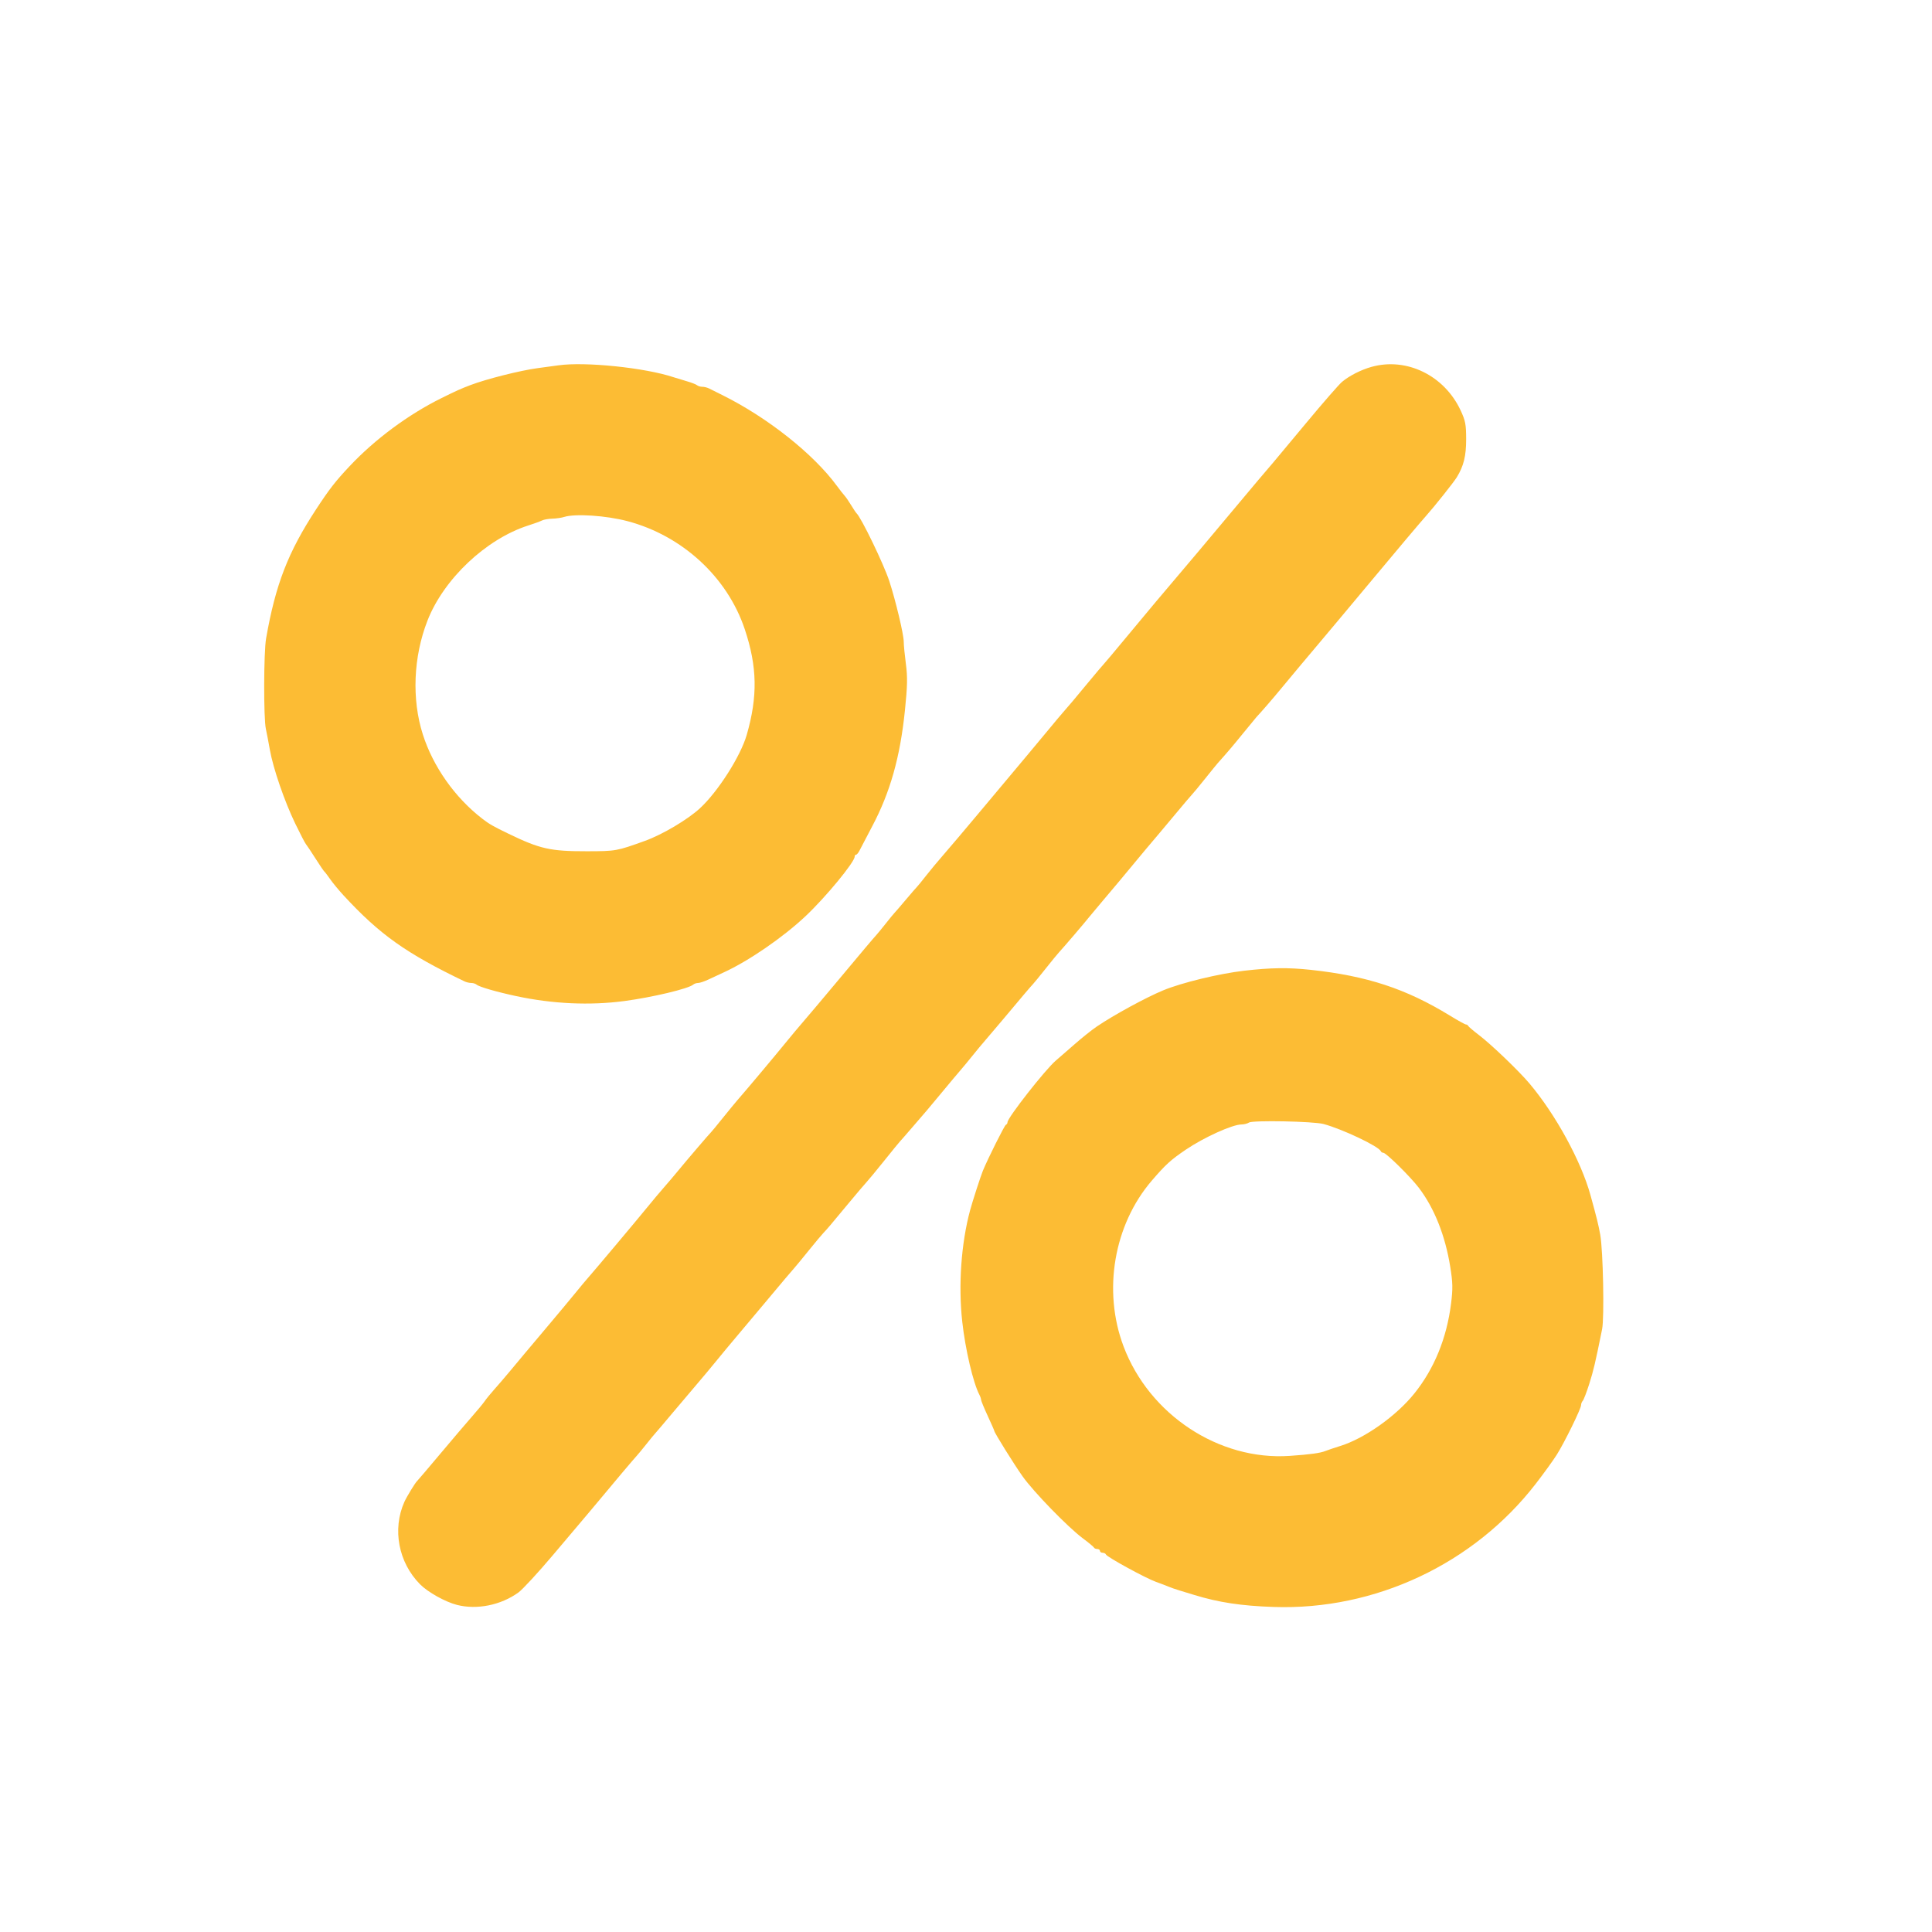 <svg xmlns="http://www.w3.org/2000/svg" width="1024" height="1024" viewBox="0 0 1024 1024" version="1.1"><path d="" stroke="none" fill="#ffbc34" fill-rule="evenodd"/><path d="M 296 193.627 C 294.625 193.821, 289.675 194.493, 285 195.120 C 275.680 196.369, 257.690 200.907, 249.250 204.139 C 243.940 206.172, 242.059 207.018, 234 211.001 C 216.416 219.692, 198.696 232.825, 185.269 247.118 C 177.711 255.164, 174.521 259.272, 167.504 270 C 152.641 292.723, 146.031 309.807, 141.034 338.417 C 139.758 345.720, 139.668 380.582, 140.910 386.307 C 141.410 388.613, 142.374 393.650, 143.053 397.500 C 144.763 407.208, 150.803 424.762, 156.465 436.480 C 159.079 441.891, 161.636 446.809, 162.146 447.409 C 162.656 448.009, 164.930 451.425, 167.200 455 C 169.470 458.575, 171.613 461.725, 171.962 462 C 172.311 462.275, 173.682 464.075, 175.010 466 C 176.337 467.925, 179.466 471.718, 181.962 474.429 C 201.158 495.279, 215.195 505.269, 246.236 520.167 C 247.191 520.625, 248.789 521, 249.786 521 C 250.784 521, 252.028 521.379, 252.550 521.843 C 253.893 523.036, 262.959 525.673, 273.500 527.937 C 292.884 532.101, 312.669 533.005, 331 530.562 C 345.899 528.576, 365.016 524.003, 367.450 521.843 C 367.972 521.379, 369.125 521, 370.012 521 C 370.899 521, 373.396 520.159, 375.562 519.132 C 377.728 518.104, 381.300 516.441, 383.500 515.436 C 396.782 509.367, 415.020 496.835, 427 485.548 C 437.732 475.435, 453 456.908, 453 453.998 C 453 453.449, 453.337 452.996, 453.750 452.992 C 454.163 452.988, 454.994 451.975, 455.598 450.742 C 456.201 449.509, 459.201 443.775, 462.263 438 C 471.815 419.984, 477.098 401.280, 479.633 376.500 C 480.966 363.471, 481.059 358.900, 480.135 351.887 C 479.511 347.149, 479 341.852, 479 340.115 C 479 336.280, 474.712 318.280, 471.350 308 C 468.402 298.987, 456.451 274.265, 453.947 272 C 453.643 271.725, 452.362 269.801, 451.099 267.723 C 449.837 265.646, 448.286 263.396, 447.652 262.723 C 447.018 262.051, 445.178 259.700, 443.562 257.500 C 431.147 240.594, 406.885 221.354, 383 209.473 C 379.975 207.969, 376.719 206.347, 375.764 205.869 C 374.809 205.391, 373.211 205, 372.214 205 C 371.216 205, 369.972 204.628, 369.450 204.174 C 368.927 203.720, 366.475 202.767, 364 202.058 C 361.525 201.348, 358.375 200.392, 357 199.933 C 341.949 194.905, 310.166 191.619, 296 193.627 M 727 194.431 C 721.371 195.997, 715.165 199.149, 711.291 202.409 C 709.654 203.786, 701.156 213.534, 692.407 224.071 C 683.658 234.607, 675.665 244.189, 674.645 245.364 C 670.996 249.567, 664.964 256.721, 653.028 271 C 646.361 278.975, 638.252 288.650, 635.007 292.500 C 624.353 305.141, 614.782 316.456, 612.592 319 C 611.408 320.375, 604.848 328.250, 598.014 336.500 C 591.179 344.750, 585.324 351.725, 585 352 C 584.677 352.275, 581.061 356.550, 576.965 361.500 C 568.671 371.522, 567.277 373.177, 563.491 377.500 C 562.045 379.150, 559.209 382.525, 557.188 385 C 555.168 387.475, 549.011 394.867, 543.507 401.426 C 538.003 407.985, 527.073 421.035, 519.217 430.426 C 511.362 439.817, 502.699 450.047, 499.967 453.160 C 497.235 456.273, 493.118 461.223, 490.818 464.160 C 488.518 467.097, 486.378 469.725, 486.062 470 C 485.746 470.275, 483.018 473.425, 480 477 C 476.982 480.575, 474.269 483.725, 473.972 484 C 473.675 484.275, 471.647 486.749, 469.466 489.499 C 467.285 492.248, 465.025 495.005, 464.444 495.626 C 462.967 497.205, 457.104 504.156, 443.045 521 C 436.388 528.975, 428.818 537.951, 426.221 540.948 C 423.624 543.944, 419.250 549.166, 416.500 552.552 C 410.667 559.735, 396.047 577.150, 390.938 583 C 389.737 584.375, 386.224 588.650, 383.131 592.500 C 380.039 596.350, 377.260 599.725, 376.957 600 C 376.096 600.781, 363.946 614.986, 359.500 620.410 C 357.300 623.094, 353.870 627.138, 351.877 629.395 C 349.884 631.653, 345.834 636.476, 342.877 640.113 C 337.340 646.923, 314.835 673.710, 311.216 677.798 C 310.097 679.062, 307.678 681.960, 305.841 684.237 C 304.003 686.515, 300.925 690.237, 299 692.510 C 297.075 694.783, 294.375 698.006, 293 699.672 C 291.625 701.338, 288.475 705.087, 286 708.002 C 283.525 710.918, 279.925 715.192, 278 717.500 C 276.075 719.808, 272.475 724.125, 270 727.092 C 267.525 730.059, 263.891 734.289, 261.924 736.493 C 259.958 738.697, 257.706 741.454, 256.921 742.620 C 256.136 743.786, 253.166 747.386, 250.320 750.620 C 247.474 753.854, 239.856 762.800, 233.390 770.500 C 226.924 778.200, 221.375 784.725, 221.058 785 C 220.123 785.810, 215.557 793.289, 214.341 796 C 207.830 810.520, 211.172 828.134, 222.634 839.704 C 226.802 843.912, 235.982 849.037, 242.208 850.632 C 252.783 853.341, 265.498 850.768, 274.786 844.040 C 276.985 842.447, 285.176 833.575, 292.990 824.322 C 300.804 815.070, 309.065 805.295, 311.349 802.601 C 313.632 799.906, 316.625 796.338, 318 794.672 C 324.246 787.103, 336.194 772.958, 337.464 771.628 C 338.057 771.008, 340.332 768.250, 342.521 765.500 C 344.709 762.750, 346.740 760.275, 347.033 760 C 347.326 759.725, 351.529 754.775, 356.374 749 C 361.218 743.225, 367.278 736.063, 369.841 733.085 C 372.403 730.106, 376.750 724.902, 379.500 721.520 C 382.250 718.138, 386.975 712.447, 390 708.874 C 393.025 705.301, 399.996 697.006, 405.490 690.439 C 416.624 677.134, 417.935 675.581, 421.062 672 C 422.263 670.625, 425.778 666.354, 428.873 662.510 C 431.968 658.665, 435.400 654.569, 436.500 653.407 C 438.713 651.069, 439.278 650.402, 449.986 637.500 C 454.094 632.550, 458.300 627.600, 459.331 626.500 C 460.362 625.400, 464.636 620.225, 468.828 615 C 473.021 609.775, 476.693 605.275, 476.990 605 C 477.286 604.725, 480.222 601.363, 483.514 597.528 C 486.807 593.694, 490.294 589.644, 491.265 588.528 C 492.236 587.413, 496.002 582.900, 499.633 578.500 C 503.264 574.100, 507.420 569.143, 508.868 567.484 C 510.315 565.825, 513.295 562.225, 515.489 559.484 C 517.683 556.743, 520.668 553.150, 522.122 551.500 C 523.575 549.850, 527.779 544.900, 531.463 540.500 C 542.085 527.812, 546.306 522.839, 547.480 521.628 C 548.081 521.008, 551.112 517.302, 554.215 513.393 C 557.319 509.484, 560.452 505.654, 561.179 504.882 C 563.434 502.488, 575.371 488.520, 577.500 485.785 C 578.050 485.078, 581.358 481.125, 584.852 477 C 588.346 472.875, 591.949 468.600, 592.860 467.500 C 603.788 454.306, 612.935 443.365, 614.500 441.617 C 615.050 441.003, 618.863 436.450, 622.973 431.500 C 627.083 426.550, 631.055 421.871, 631.799 421.102 C 632.543 420.334, 635.705 416.509, 638.826 412.602 C 641.947 408.696, 644.950 405.001, 645.500 404.390 C 650.207 399.167, 653.423 395.384, 659.009 388.500 C 662.579 384.100, 665.725 380.275, 666 380 C 667.567 378.433, 675.067 369.781, 678.500 365.581 C 680.700 362.890, 685.378 357.270, 688.895 353.094 C 692.412 348.917, 696.989 343.475, 699.065 341 C 701.141 338.525, 705.866 332.900, 709.565 328.500 C 717.468 319.099, 721.977 313.704, 728.788 305.500 C 738.438 293.875, 753.125 276.465, 755.797 273.483 C 760.198 268.572, 770.449 255.698, 772.107 253 C 775.793 247.004, 777.109 241.653, 777.095 232.728 C 777.082 224.913, 776.703 222.963, 774.126 217.455 C 765.493 199.006, 745.558 189.267, 727 194.431 M 299 274 C 297.625 274.440, 294.806 274.845, 292.736 274.900 C 290.666 274.955, 288.191 275.396, 287.236 275.879 C 286.281 276.363, 283.025 277.549, 280 278.515 C 257.629 285.661, 235.162 306.880, 226.546 329 C 219.072 348.189, 218.163 370.639, 224.104 389.253 C 229.578 406.400, 241.146 422.777, 255.711 434 C 259.320 436.780, 261.471 438.011, 269.500 441.890 C 286.272 449.992, 291.680 451.204, 310.978 451.182 C 326.433 451.164, 326.851 451.090, 341.898 445.656 C 351.146 442.316, 364.496 434.393, 371.014 428.376 C 380.573 419.550, 392.528 400.787, 395.782 389.500 C 401.665 369.092, 401.372 353.336, 394.740 333.500 C 385.502 305.870, 361.605 283.872, 332.500 276.205 C 321.194 273.227, 304.786 272.147, 299 274 M 659.432 514.507 C 646.157 516.033, 626.293 520.847, 616.500 524.911 C 607.210 528.766, 590.240 538.022, 581.227 544.149 C 578.627 545.916, 573.350 550.135, 569.500 553.525 C 565.650 556.914, 561.217 560.770, 559.648 562.093 C 554.125 566.755, 534 592.423, 534 594.806 C 534 595.371, 533.611 595.983, 533.136 596.167 C 532.414 596.446, 523.721 613.813, 520.957 620.500 C 519.767 623.379, 515.424 636.803, 514.162 641.500 C 509.433 659.108, 507.879 681.183, 510.009 700.500 C 511.626 715.168, 515.798 732.967, 519.089 739.236 C 519.590 740.191, 520 741.396, 520 741.913 C 520 742.431, 521.575 746.264, 523.500 750.431 C 525.425 754.599, 527 758.189, 527 758.410 C 527 759.307, 537.367 775.962, 541.995 782.500 C 547.839 790.757, 566.045 809.484, 573.945 815.365 C 577 817.639, 579.650 819.837, 579.833 820.250 C 580.017 820.663, 580.804 821, 581.583 821 C 582.362 821, 583 821.450, 583 822 C 583 822.550, 583.637 823, 584.417 823 C 585.196 823, 585.983 823.408, 586.167 823.908 C 586.650 825.224, 607.041 836.380, 612.695 838.421 C 615.338 839.375, 618.400 840.541, 619.500 841.012 C 620.600 841.482, 623.075 842.344, 625 842.926 C 626.925 843.508, 630.525 844.606, 633 845.365 C 645.911 849.326, 657.947 851.145, 675.082 851.726 C 728.742 853.545, 781.062 828.968, 813.936 786.500 C 818.194 781, 823.236 774.025, 825.141 771 C 829.303 764.389, 838 746.634, 838 744.746 C 838 744.006, 838.405 742.972, 838.899 742.450 C 839.393 741.928, 840.940 737.900, 842.337 733.500 C 844.614 726.324, 845.555 722.318, 849.151 704.500 C 850.381 698.409, 849.683 662.933, 848.167 654.465 C 847.213 649.137, 846.395 645.817, 843 633.500 C 837.998 615.355, 824.478 590.625, 810.559 574.162 C 804.931 567.506, 790.455 553.627, 784 548.699 C 780.975 546.389, 778.350 544.163, 778.167 543.750 C 777.983 543.337, 777.456 543, 776.996 543 C 776.535 543, 772.635 540.843, 768.329 538.207 C 745.194 524.043, 724.513 517.249, 694.789 514.046 C 682.750 512.749, 673.689 512.867, 659.432 514.507 M 662 594.975 C 661.175 595.522, 659.375 595.978, 658 595.988 C 653.154 596.024, 638.154 602.815, 628.538 609.326 C 620.518 614.756, 617.801 617.228, 610.468 625.769 C 590.349 649.204, 584.397 684.097, 595.491 713.571 C 609.145 749.848, 646.122 774.224, 683.589 771.647 C 694.317 770.910, 699.822 770.155, 702.500 769.054 C 703.600 768.602, 707.186 767.393, 710.470 766.366 C 723.369 762.334, 740.046 750.499, 749.631 738.574 C 760.169 725.463, 766.787 709.275, 769.079 691 C 770.084 682.987, 770.020 679.935, 768.672 671.500 C 766.016 654.873, 760.203 640.259, 751.963 629.493 C 747.439 623.580, 734.671 611, 733.195 611 C 732.630 611, 732.017 610.613, 731.833 610.140 C 730.855 607.618, 711.466 598.417, 701.500 595.746 C 696.152 594.312, 663.949 593.684, 662 594.975" stroke="none" fill="#fcbc34" fill-rule="evenodd"/></svg>